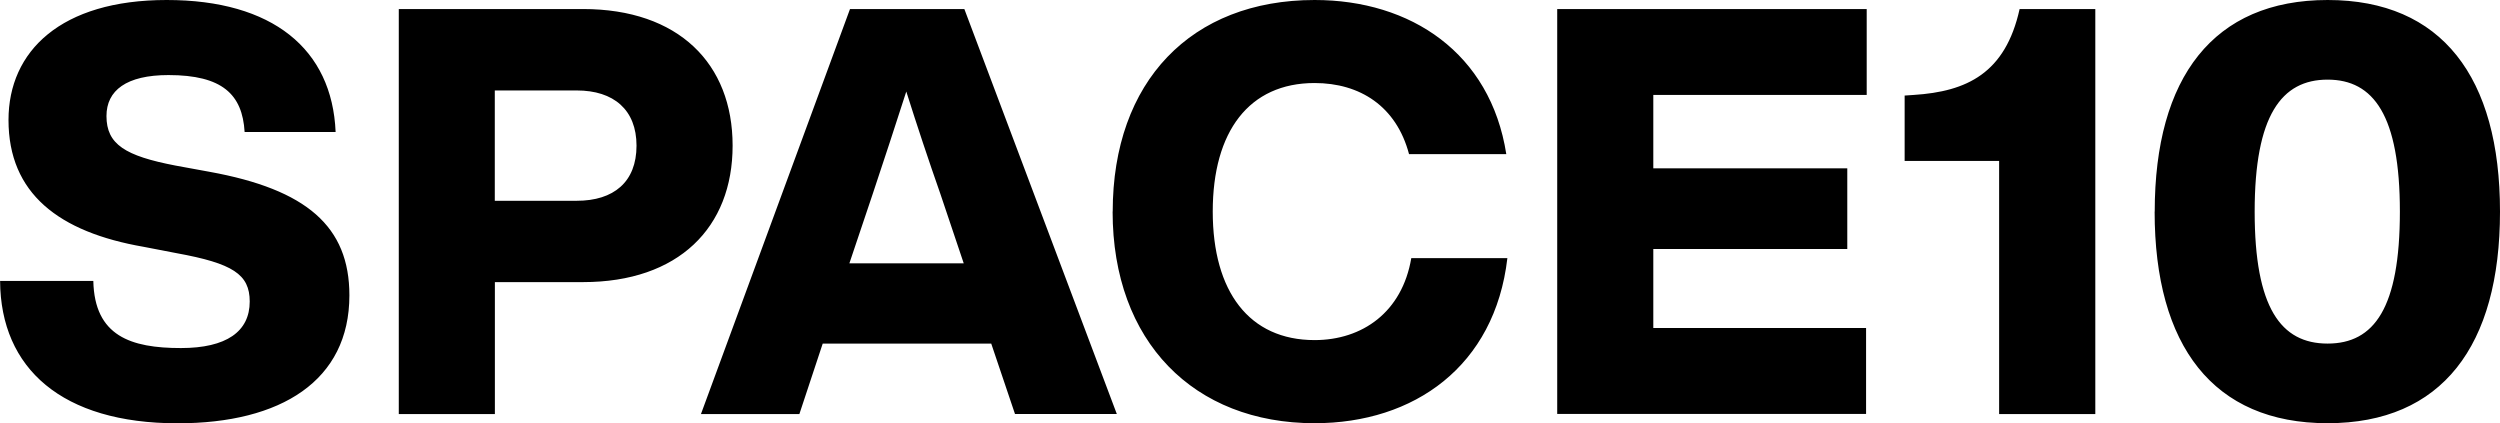 <svg xmlns="http://www.w3.org/2000/svg" xmlns:xlink="http://www.w3.org/1999/xlink" id="Layer_1" data-name="Layer 1" viewBox="0 0 279.41 47.31">
  <defs>
    <style>
      .cls-1 {
        fill: none;
      }

      .cls-2 {
        clip-path: url(#clippath);
      }
    </style>
    <clipPath id="clippath">
      <rect class="cls-1" width="279.41" height="47.31"/>
    </clipPath>
  </defs>
  <g class="cls-2">
    <path d="M0,31.4h10.43c.13,6.16,4.2,7.5,9.79,7.5,5.08,0,7.69-1.84,7.69-5.2,0-3.05-1.91-4.26-8.15-5.4l-3.68-.71C6.55,25.94.95,21.61.95,13.41.95,5.72,6.8,0,18.63,0s18.49,5.47,18.88,14.75h-10.17c-.25-4.2-2.49-6.36-8.51-6.36-4.71,0-6.93,1.72-6.93,4.58,0,3.17,2.1,4.45,7.69,5.53l3.82.7c10.86,1.97,15.64,6.11,15.64,13.81,0,9.53-7.63,14.3-19.2,14.3-12.91,0-19.78-6.12-19.84-15.9M81.88,16.28c0,9.15-6.04,15.25-16.72,15.25h-9.85v14.75h-10.74V1.01h20.59c10.68,0,16.72,6.1,16.72,15.26M71.14,16.28c0-4.01-2.55-6.17-6.68-6.17h-9.16v12.33h9.16c4.13,0,6.68-2.1,6.68-6.16M110.77,38.4h-18.82l-2.61,7.88h-11L95,1.01h12.78l17.04,45.26h-11.38l-2.66-7.88h0ZM107.71,29.43l-2.61-7.76c-1.33-3.79-2.6-7.61-3.81-11.44-1.23,3.82-2.48,7.64-3.75,11.44l-2.61,7.76h12.77ZM124.36,23.65C124.36,9.09,133.14,0,146.93,0,157.67,0,166.58,5.91,168.35,17.23h-10.87c-1.41-5.34-5.47-7.95-10.56-7.95-7.31,0-11.38,5.4-11.38,14.36s4.08,14.37,11.38,14.37c5.34,0,9.79-3.12,10.81-9.16h10.74c-1.4,12.08-10.42,18.45-21.55,18.45-13.48,0-22.57-9.1-22.57-23.65M184.78,10.61v8.2h21.68v9.02h-21.68v8.83h23.78v9.6h-34.52V1.01h34.59v9.6h-23.84ZM234.17,46.28h-10.74v-28.29h-10.56v-7.31l1.02-.07c5.92-.38,10.24-2.41,11.83-9.6h8.46v45.26ZM240.82,23.65C240.82,8.64,247.39,0,260.15,0c12.76,0,19.26,8.64,19.26,23.65s-6.49,23.65-19.27,23.65-19.33-8.65-19.33-23.65M268.22,23.65c0-10.74-2.93-14.75-8.08-14.75s-8.15,4.01-8.15,14.75,2.93,14.75,8.15,14.75,8.08-3.99,8.08-14.75h0Z"/>
  </g>
</svg>
